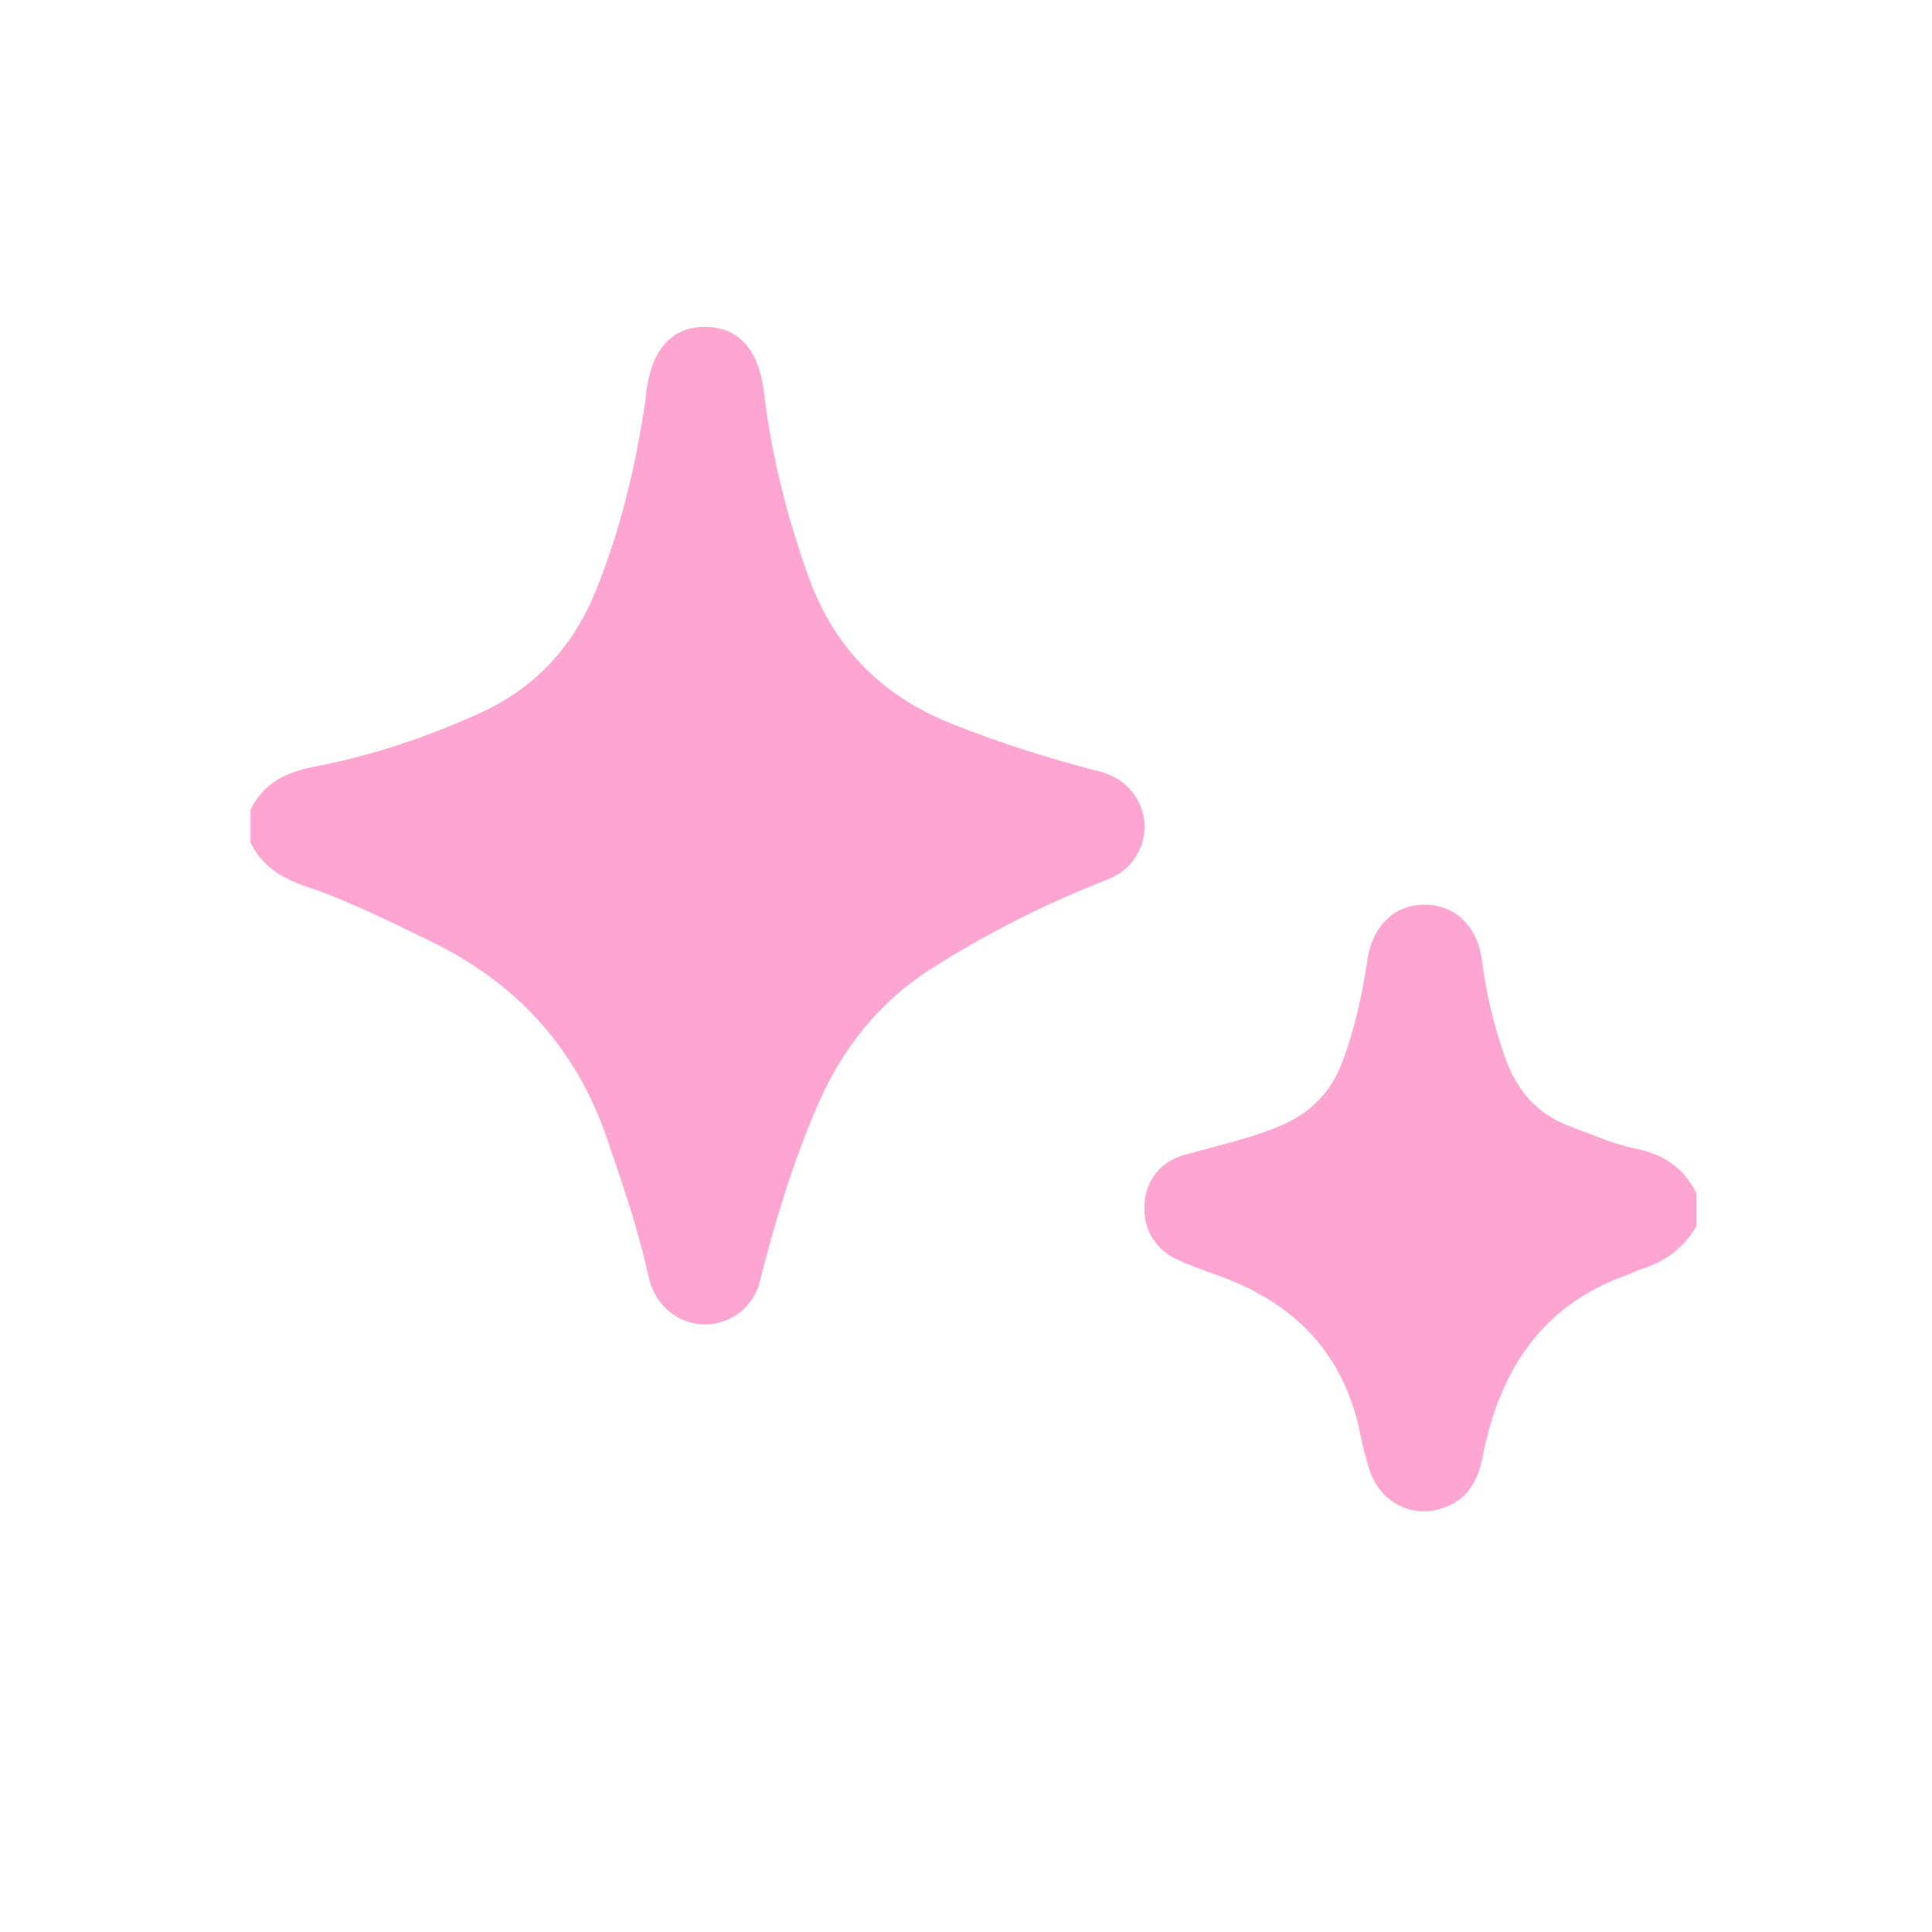 <svg xmlns="http://www.w3.org/2000/svg" id="Layer_1" viewBox="0 0 500 500"><defs><style>.cls-1{fill:#ffa5d2;}</style></defs><g id="HDUkmc.tif"><g><path class="cls-1" d="M64.85,209.56c3.42-7.08,9.41-9.82,16.93-11.25,14.49-2.75,28.42-7.49,41.92-13.53,14.59-6.53,24.51-17.17,30.48-31.88,6.49-15.98,10.42-32.56,12.87-49.55,.12-.81,.15-1.63,.26-2.43,1.55-10.91,6.83-16.48,15.47-16.33,8.55,.15,13.67,6.15,14.94,16.95,1.91,16.25,5.93,32.01,11.42,47.45,6.56,18.45,18.89,31.01,37.09,38.29,12.56,5.02,25.38,9.05,38.48,12.41,11.51,2.96,15.26,16.37,7.19,24.58-2.38,2.42-5.53,3.44-8.56,4.66-14.63,5.91-28.59,13.07-41.94,21.52-14.02,8.87-23.59,21.08-30.04,36.13-6.28,14.66-10.87,29.82-14.76,45.24-1.64,6.49-7.48,10.81-13.91,10.94-6.39,.13-12.28-4.14-14.32-10.49-.56-1.74-.89-3.56-1.32-5.34-2.62-10.9-6.27-21.48-9.89-32.09-8.07-23.69-23.54-40.57-46.08-51.43-10.5-5.06-20.91-10.31-31.95-14.02-6.29-2.11-11.3-5.28-14.29-11.26v-8.58Z"></path><path class="cls-1" d="M439,317.39c-3.32,5.7-8.26,9.3-14.57,11.17-1.17,.35-2.24,1.01-3.39,1.42-22.5,7.99-33.15,25.27-37.43,47.48-1.32,6.83-4.88,11.7-11.85,13.29-7.58,1.74-14.83-2.67-17.28-10.24-.94-2.9-1.76-5.87-2.34-8.86-4.16-21.5-17.4-34.82-37.73-41.86-3.28-1.13-6.55-2.34-9.7-3.79-5.84-2.69-8.91-7.99-8.54-14.26,.37-6.22,4.05-11.12,10.43-12.89,8.06-2.24,16.23-4.03,24.04-7.19,8.05-3.26,13.63-8.55,16.72-16.76,3.26-8.65,5.2-17.57,6.55-26.64,1.29-8.67,7.01-14.19,14.86-14.13,7.85,.05,13.62,5.62,14.75,14.36,1.1,8.51,3.06,16.79,5.89,24.92,3,8.62,8.24,14.91,16.93,18.09,5.56,2.04,11.05,4.55,16.8,5.72,7.33,1.49,12.66,4.91,15.86,11.61v8.58Z"></path></g></g></svg>